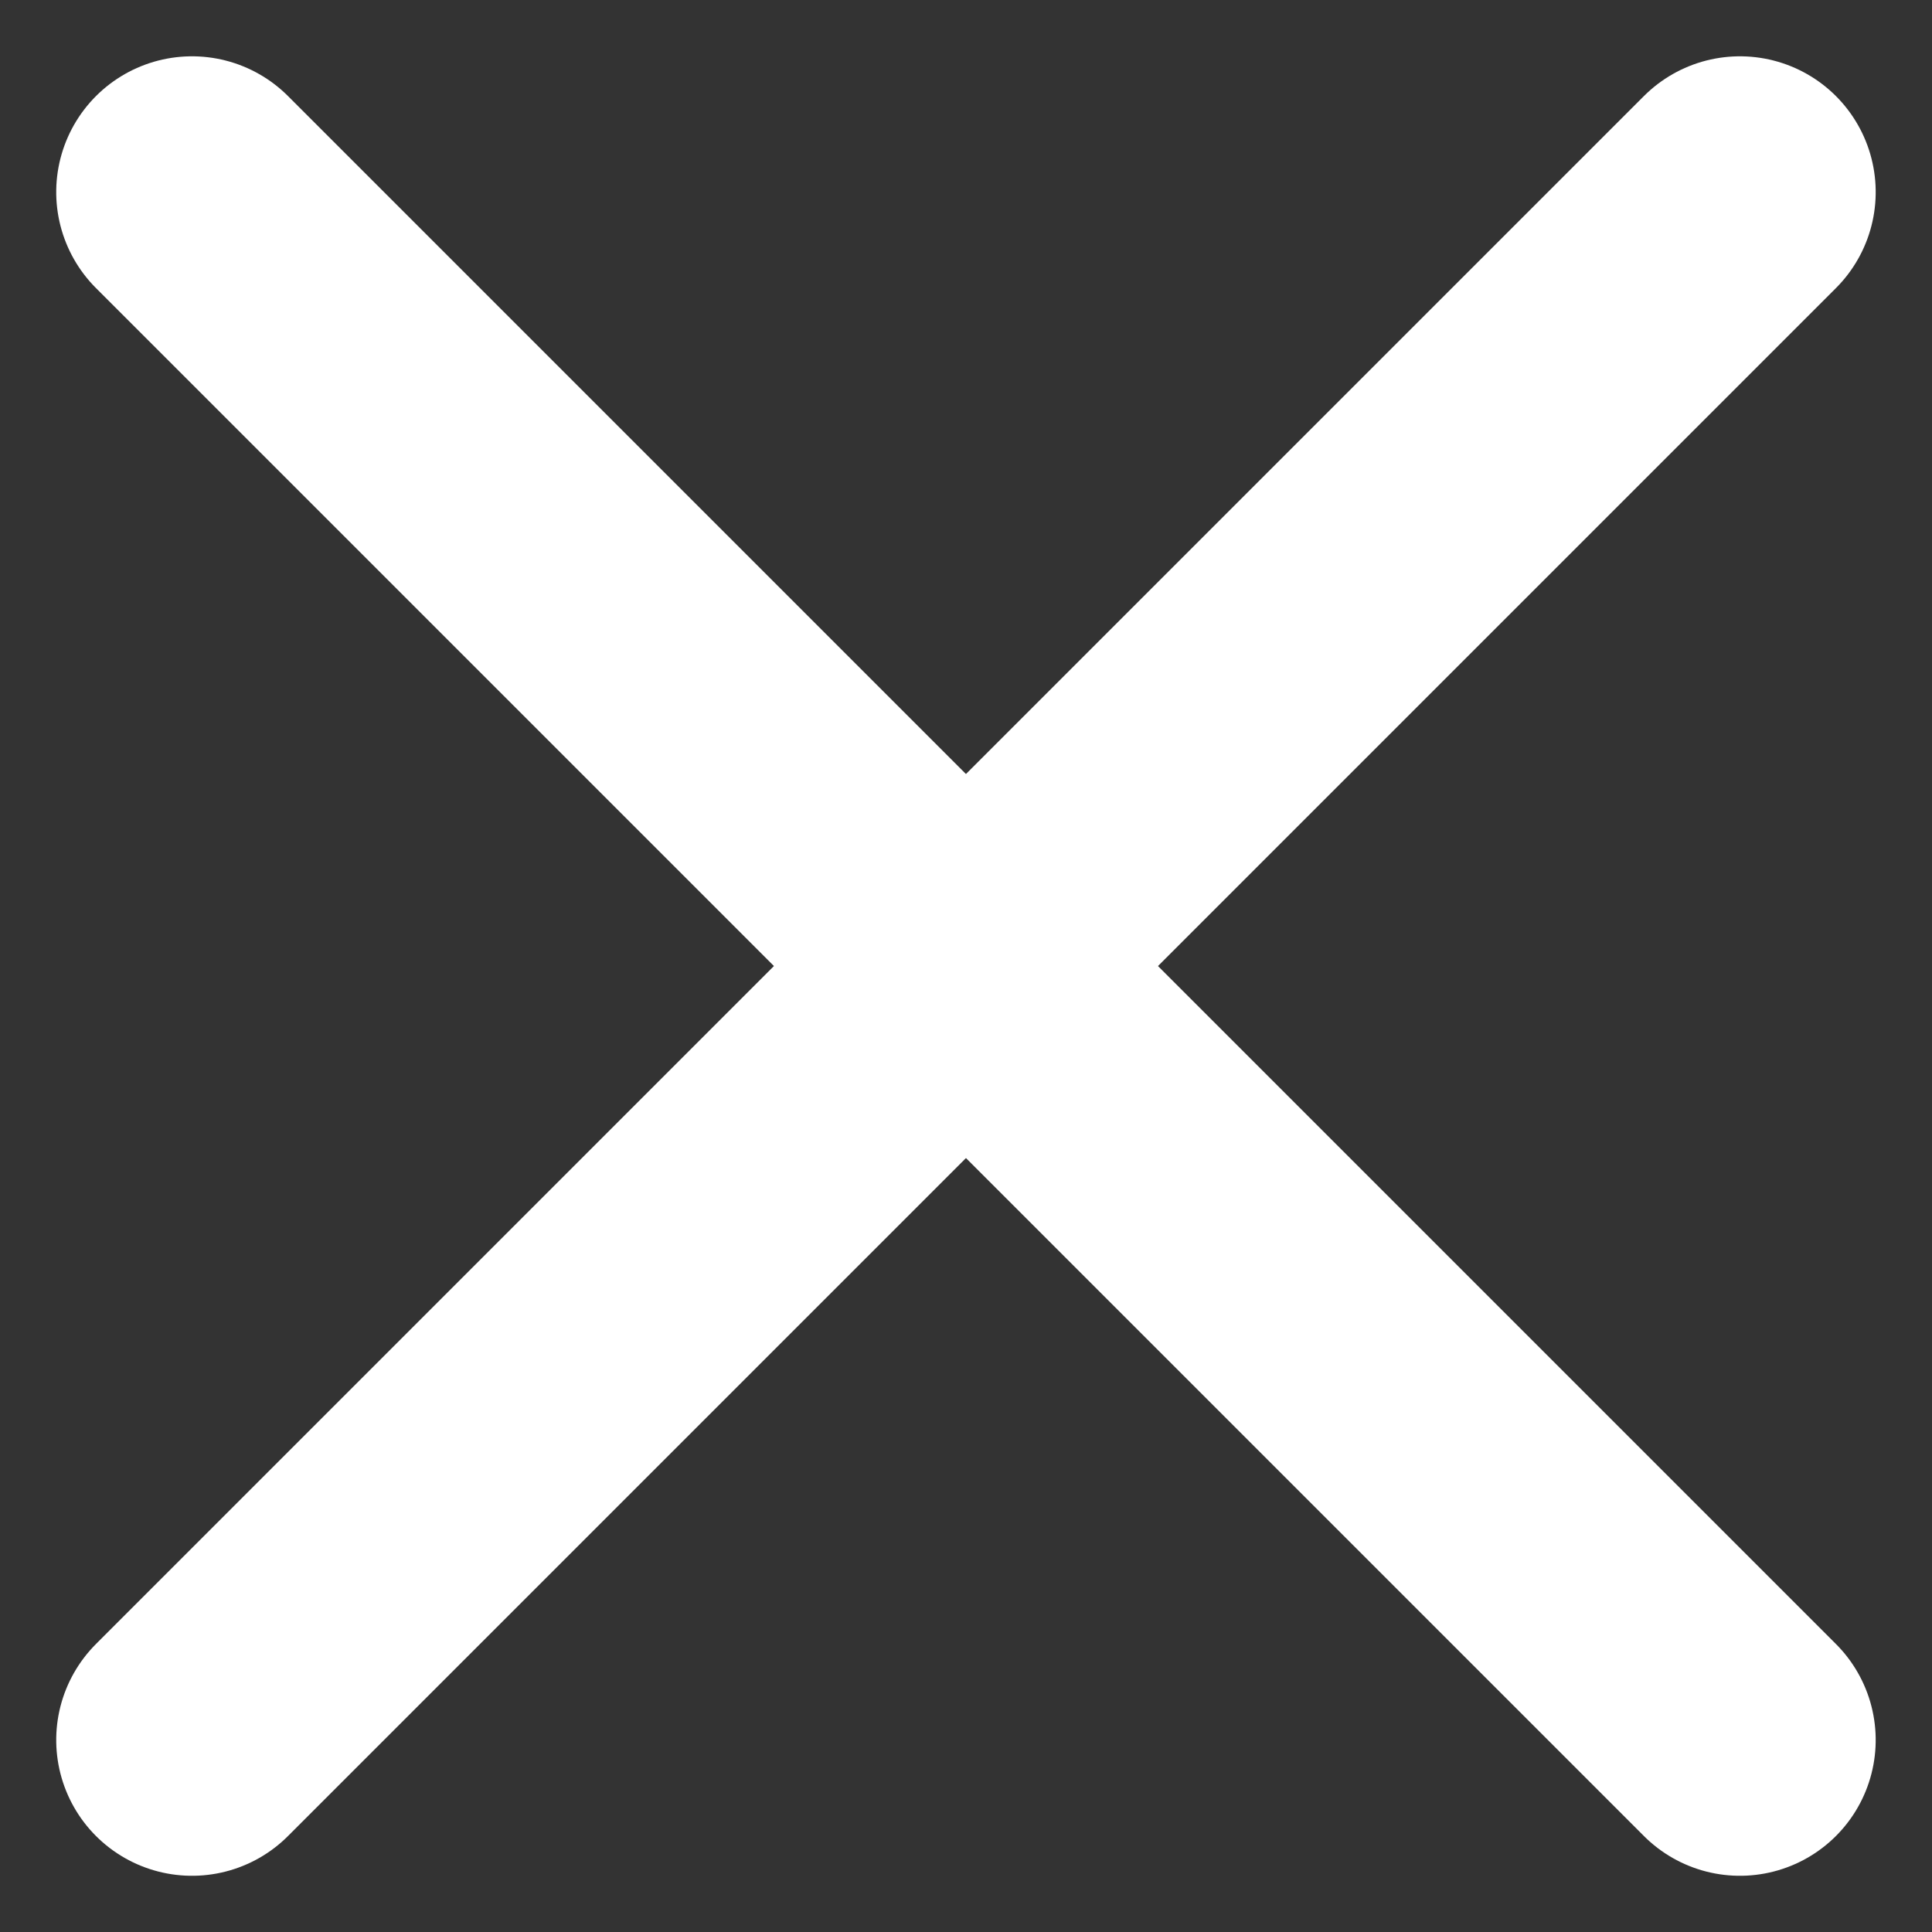 <svg xmlns="http://www.w3.org/2000/svg" width="21.343" height="21.343" viewBox="0 0 21.343 21.343">
  <rect x="0" y="0" width="21.343" height="21.343" fill="#333333" stroke="none"/>
  <g id="Groupe_302" data-name="Groupe 302" transform="translate(-1738.237 -72.61)">
    <line id="Ligne_4" data-name="Ligne 4" x2="24.183" transform="translate(1740.358 74.732) rotate(45)" fill="none" stroke="#fff" stroke-linecap="round" stroke-width="3"/>
    <line id="Ligne_32" data-name="Ligne 32" x2="24.183" transform="translate(1757.458 74.732) rotate(135)" fill="none" stroke="#fff" stroke-linecap="round" stroke-width="3"/>
  </g>
</svg>
